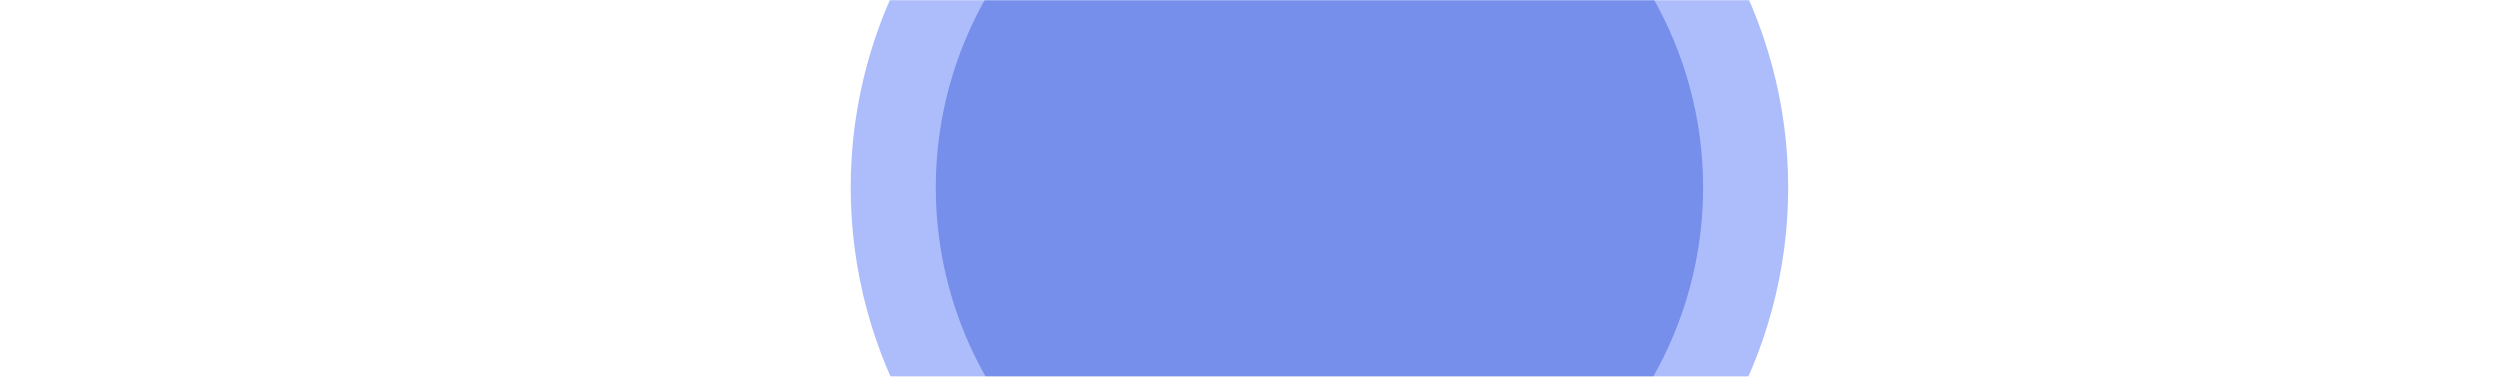<?xml version="1.0" encoding="UTF-8"?> <svg xmlns="http://www.w3.org/2000/svg" width="1440" height="217" viewBox="0 0 1440 217" fill="none"><mask id="mask0_194_2220" style="mask-type:alpha" maskUnits="userSpaceOnUse" x="-3" y="0" width="1447" height="217"><rect x="-3" width="1447" height="217" fill="#D4AB75"></rect></mask><g mask="url(#mask0_194_2220)"><circle opacity="0.4" cx="760" cy="108" r="270" fill="#325CF8"></circle><circle opacity="0.4" cx="760" cy="108" r="221" fill="#2349CF"></circle></g></svg> 